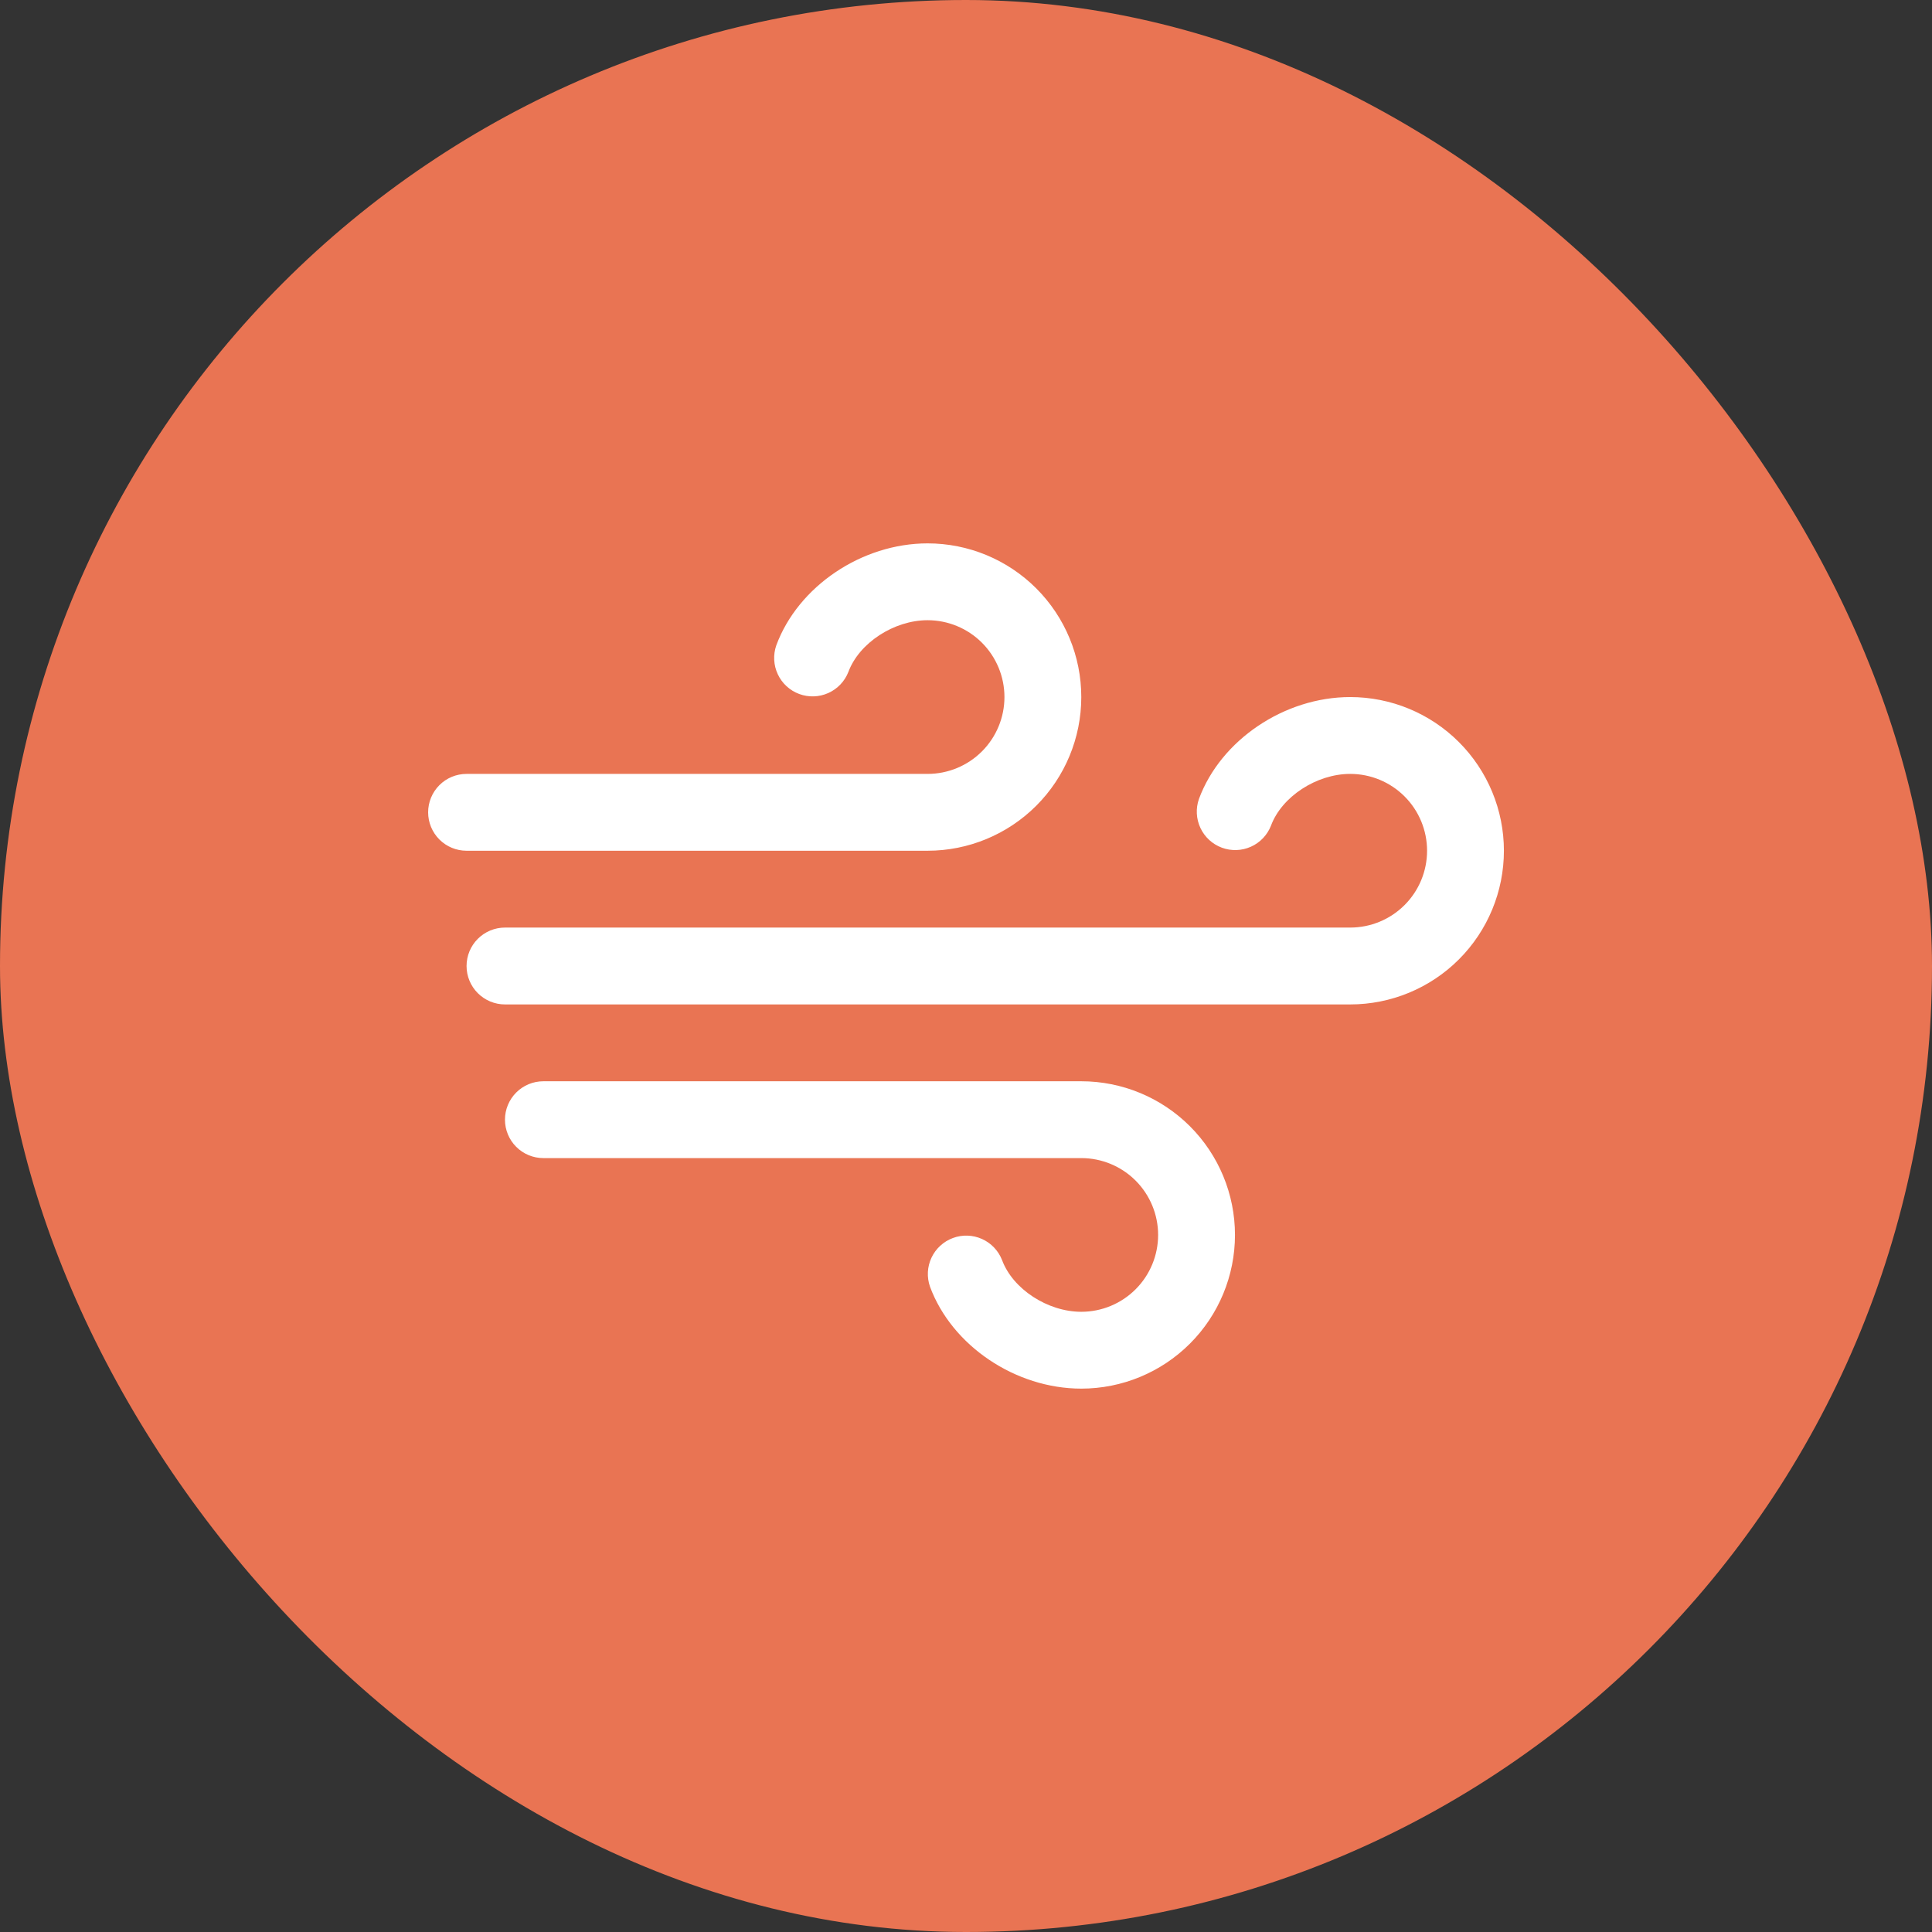 <svg width="100" height="100" viewBox="0 0 100 100" fill="none" xmlns="http://www.w3.org/2000/svg">
<rect x="0" y="0" width="100" height="100" fill="#333333" stroke="none"/>
<rect width="100" height="100" rx="50" fill="#E97453"/>
<path d="M63.922 63.92C63.922 66.03 63.084 68.053 61.592 69.545C60.1 71.037 58.077 71.875 55.967 71.875C52.561 71.875 49.268 69.655 48.137 66.6C47.965 66.108 47.992 65.569 48.214 65.097C48.436 64.626 48.834 64.26 49.323 64.079C49.811 63.898 50.351 63.916 50.827 64.129C51.302 64.342 51.675 64.733 51.865 65.218C52.422 66.722 54.227 67.898 55.967 67.898C57.022 67.898 58.033 67.479 58.779 66.733C59.525 65.987 59.944 64.975 59.944 63.92C59.944 62.866 59.525 61.854 58.779 61.108C58.033 60.362 57.022 59.943 55.967 59.943H28.126C27.599 59.943 27.093 59.734 26.72 59.361C26.347 58.988 26.137 58.482 26.137 57.955C26.137 57.427 26.347 56.921 26.72 56.548C27.093 56.175 27.599 55.966 28.126 55.966H55.967C58.077 55.966 60.1 56.804 61.592 58.296C63.084 59.788 63.922 61.811 63.922 63.92ZM48.012 44.034C50.122 44.034 52.145 43.196 53.637 41.704C55.129 40.212 55.967 38.189 55.967 36.08C55.967 33.97 55.129 31.947 53.637 30.455C52.145 28.963 50.122 28.125 48.012 28.125C44.607 28.125 41.313 30.345 40.182 33.4C40.01 33.892 40.038 34.431 40.26 34.903C40.481 35.374 40.879 35.74 41.368 35.921C41.857 36.102 42.397 36.084 42.872 35.871C43.348 35.658 43.721 35.267 43.911 34.782C44.468 33.278 46.272 32.102 48.012 32.102C49.067 32.102 50.079 32.521 50.825 33.267C51.571 34.013 51.99 35.025 51.99 36.08C51.99 37.134 51.571 38.146 50.825 38.892C50.079 39.638 49.067 40.057 48.012 40.057H24.149C23.621 40.057 23.116 40.266 22.743 40.639C22.37 41.012 22.16 41.518 22.16 42.045C22.16 42.573 22.37 43.079 22.743 43.452C23.116 43.825 23.621 44.034 24.149 44.034H48.012ZM69.887 36.08C66.482 36.08 63.188 38.299 62.057 41.354C61.885 41.846 61.913 42.386 62.135 42.858C62.356 43.329 62.754 43.695 63.243 43.876C63.732 44.057 64.272 44.039 64.747 43.826C65.223 43.613 65.596 43.222 65.786 42.736C66.343 41.233 68.147 40.057 69.887 40.057C70.942 40.057 71.954 40.476 72.7 41.222C73.446 41.968 73.865 42.979 73.865 44.034C73.865 45.089 73.446 46.101 72.7 46.846C71.954 47.592 70.942 48.011 69.887 48.011H26.137C25.61 48.011 25.104 48.221 24.731 48.594C24.358 48.967 24.149 49.473 24.149 50C24.149 50.527 24.358 51.033 24.731 51.406C25.104 51.779 25.61 51.989 26.137 51.989H69.887C71.997 51.989 74.02 51.151 75.512 49.659C77.004 48.167 77.842 46.144 77.842 44.034C77.842 41.924 77.004 39.901 75.512 38.409C74.02 36.918 71.997 36.08 69.887 36.08Z" fill="white"/>
</svg>
